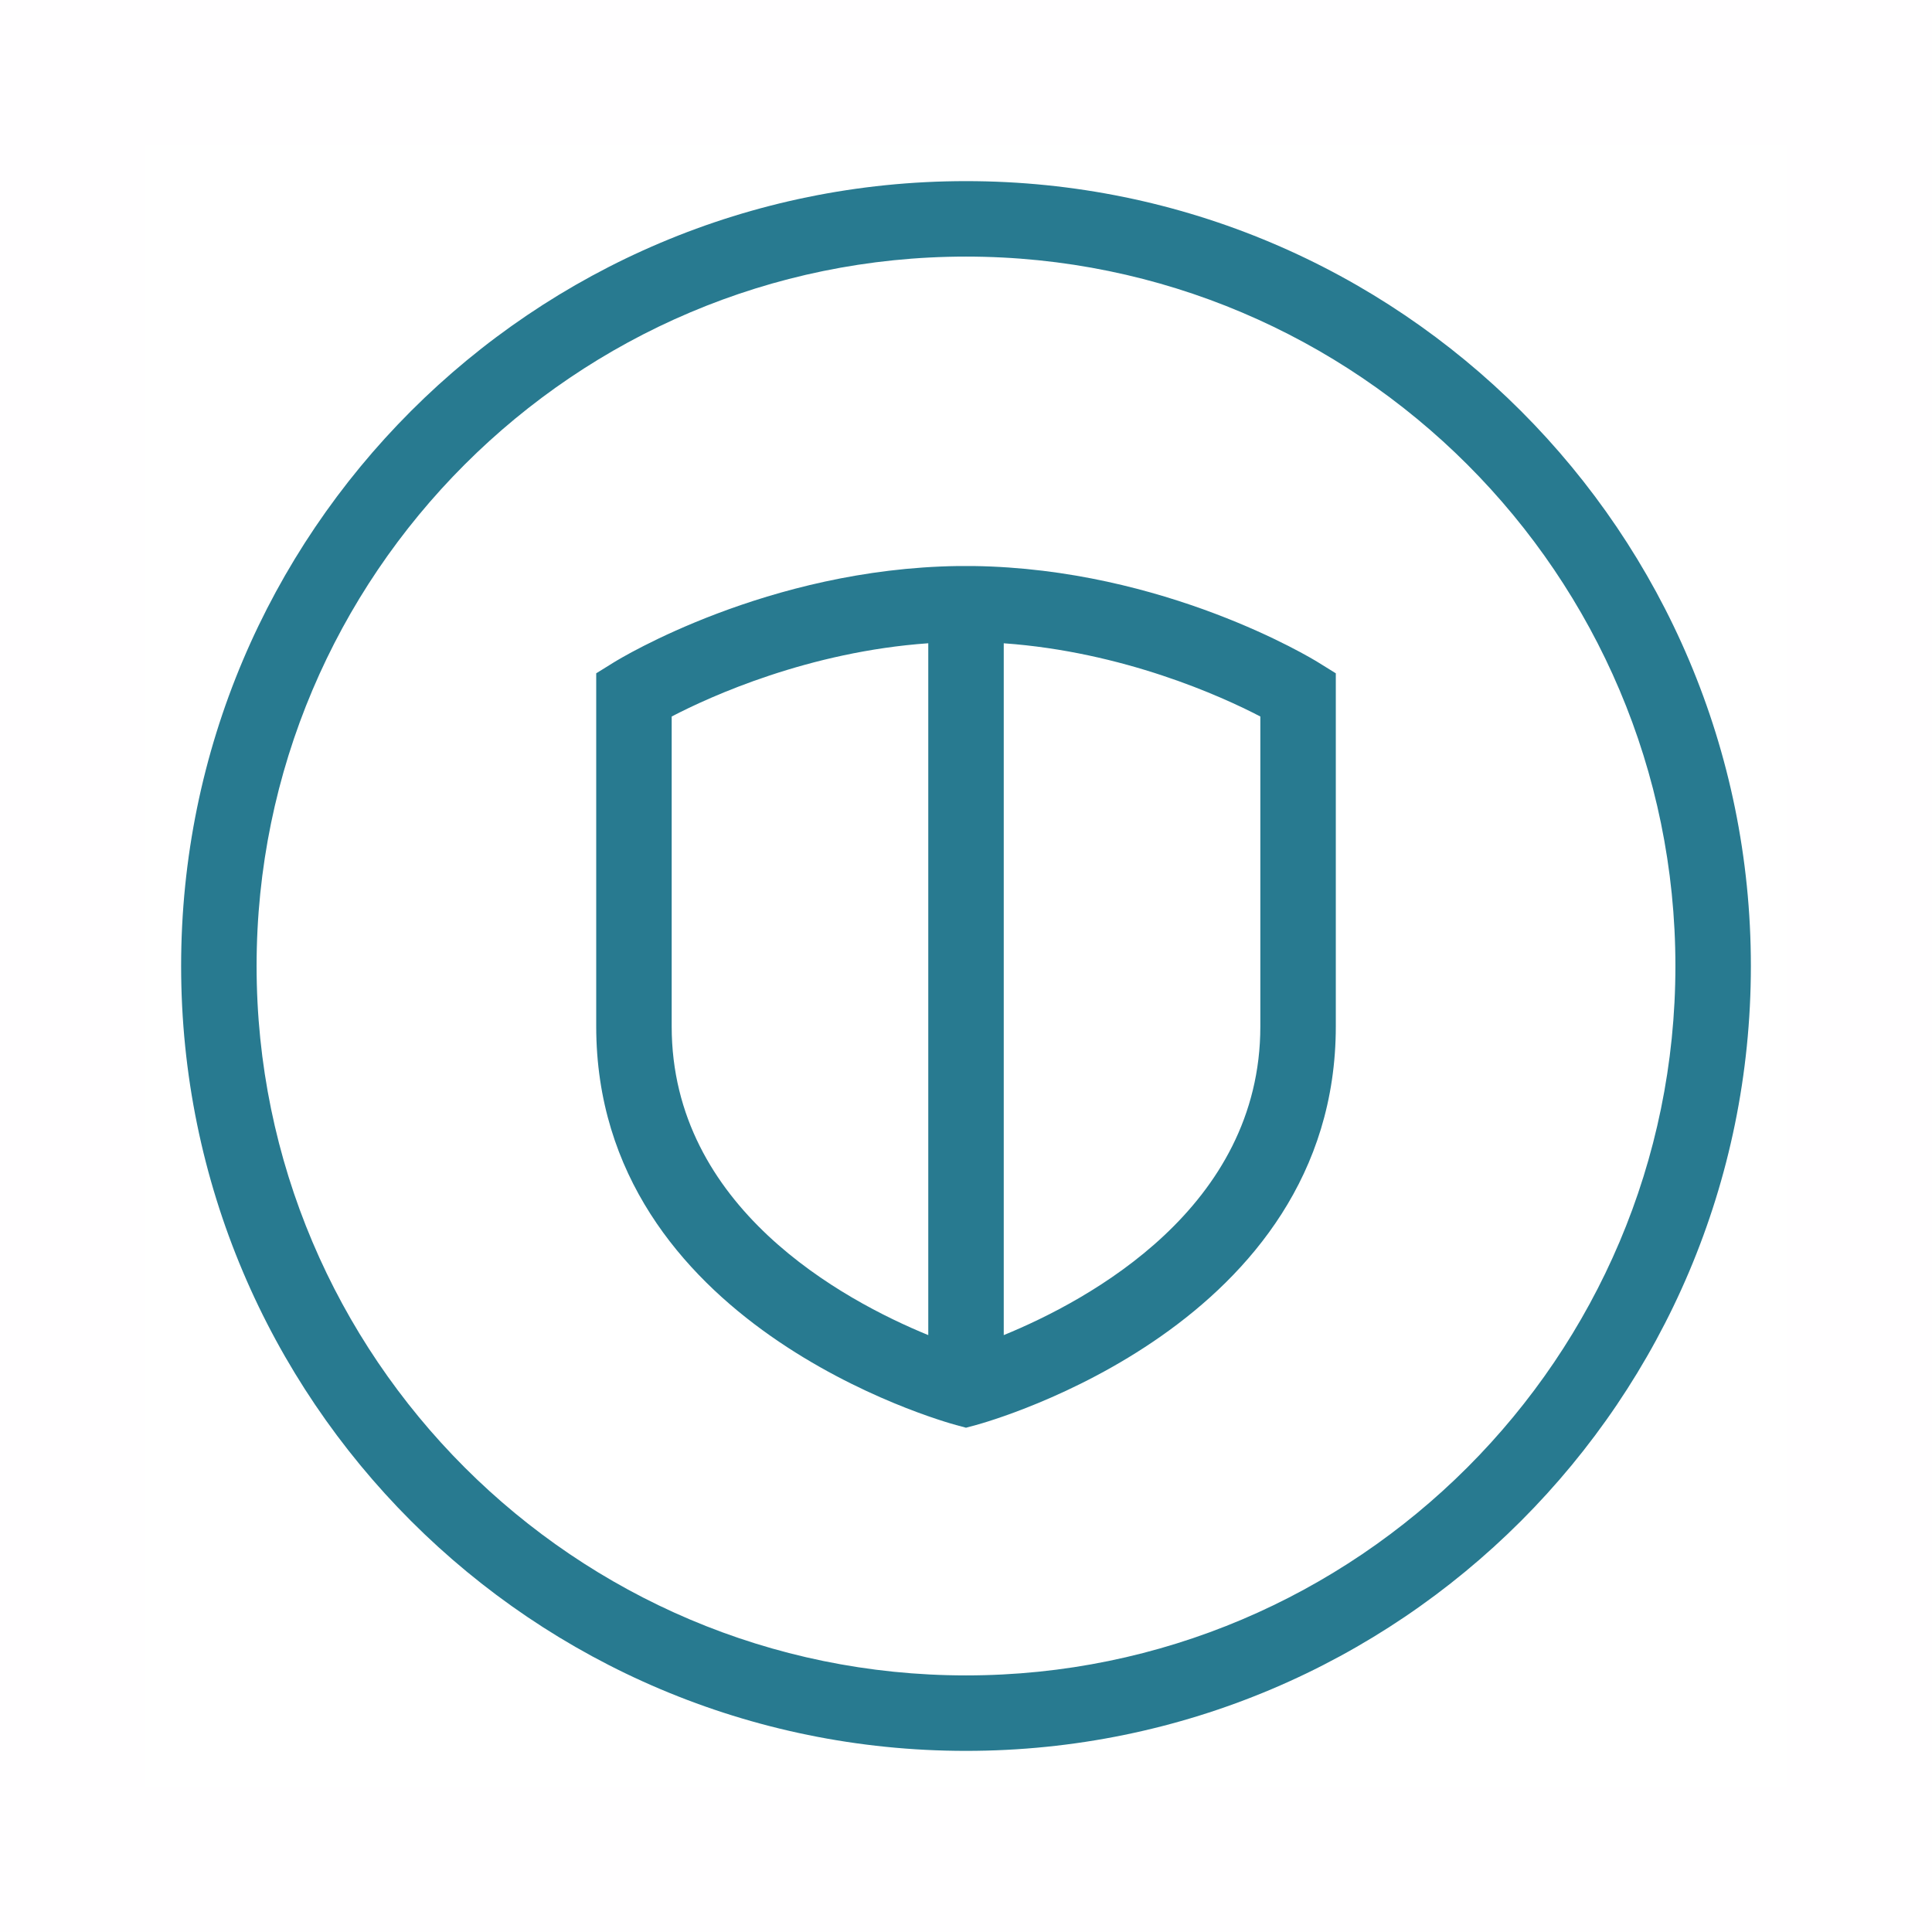 <svg width="80" height="80" viewBox="0 0 80 80" fill="none" xmlns="http://www.w3.org/2000/svg">
  <rect opacity="0.01" x="3" y="3" width="74" height="74" stroke="#D29CFF" stroke-width="6" />
  <path fill-rule="evenodd" clip-rule="evenodd"
    d="M40 69.375C23.803 69.375 10.625 56.197 10.625 40C10.625 23.802 23.803 10.625 40 10.625C56.198 10.625 69.375 23.802 69.375 40C69.375 56.197 56.198 69.375 40 69.375ZM40 7.5C22.052 7.5 7.5 22.051 7.5 40C7.5 57.949 22.052 72.5 40 72.5C57.949 72.5 72.5 57.949 72.5 40C72.5 22.051 57.949 7.5 40 7.5ZM52.188 42.5C52.188 49.999 45.103 53.834 41.563 55.284V26.637C46.509 26.988 50.58 28.83 52.188 29.669V42.5ZM27.813 42.5V29.669C29.422 28.829 33.498 26.983 38.438 26.636V55.284C34.898 53.834 27.813 49.999 27.813 42.5ZM40.3 23.438H39.676C31.771 23.547 25.683 27.264 25.428 27.421L24.688 27.88V42.5C24.688 54.843 38.984 58.844 39.593 59.009L40 59.119L40.408 59.009C41.015 58.844 55.313 54.843 55.313 42.5V27.88L54.573 27.421C54.318 27.264 48.229 23.547 40.3 23.438Z"
    fill="#287A90" />
</svg>
